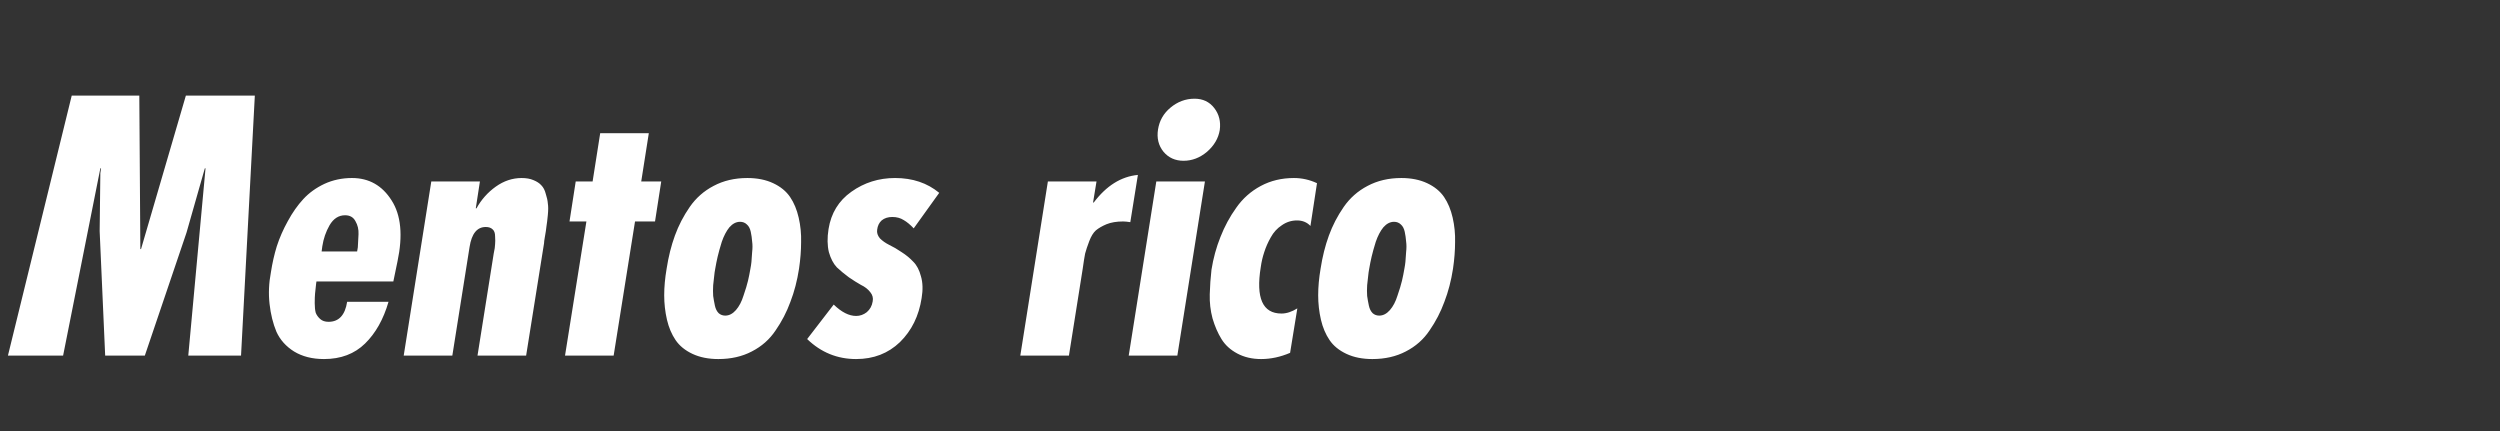 <svg fill="none" height="40" viewBox="0 0 232 40" width="232" xmlns="http://www.w3.org/2000/svg"><rect x="0" y="0" width="232" height="40" fill="#333333" stroke="none"/><path d="m6.656 8.872h6.272l.096 14.24h.064l4.16-14.24h6.4l-1.28 24.128h-4.896l1.6-17.376h-.064l-1.696 5.952-3.872 11.424h-3.68l-.512-11.552.064-5.376.064-.448h-.064l-3.456 17.376h-5.12zm30.23 15.392-.384 1.856h-7.136c0 .043-.011.117-.032.224-.043.363-.075.661-.096.896-.021.213-.032.512-.032.896 0 .363.032.661.096.896.085.213.224.405.416.576s.448.256.768.256c.96 0 1.536-.619 1.728-1.856h3.84c-.469 1.621-1.195 2.912-2.176 3.872-.981.96-2.251 1.44-3.808 1.44-1.088 0-2.016-.235-2.784-.704-.747-.469-1.291-1.077-1.632-1.824-.32-.768-.533-1.632-.64-2.592-.107-.96-.064-1.941.128-2.944.128-.832.309-1.632.544-2.4.256-.789.597-1.568 1.024-2.336.427-.789.907-1.472 1.44-2.048.533-.576 1.184-1.045 1.952-1.408.789-.363 1.643-.544 2.56-.544 1.579 0 2.805.693 3.68 2.08.875 1.365 1.056 3.253.544 5.664zm-3.744-.928.064-.384c.021-.384.043-.789.064-1.216.021-.448-.075-.853-.288-1.216-.192-.363-.512-.544-.96-.544-.597 0-1.077.309-1.44.928-.341.597-.565 1.248-.672 1.952l-.064.48zm11.394-6.496-.384 2.496h.064c.448-.811 1.045-1.483 1.792-2.016.747-.533 1.547-.8 2.4-.8.427 0 .789.064 1.088.192.32.128.565.288.736.48.192.192.331.459.416.8.107.32.171.619.192.896.043.256.043.608 0 1.056-.043.448-.085.8-.128 1.056-.021.235-.075.587-.16 1.056-.043.235-.064.405-.064.512l-1.664 10.432h-4.512l1.408-8.864c0-.021.032-.224.096-.608.085-.384.128-.672.128-.864.021-.192.021-.437 0-.736 0-.299-.075-.512-.224-.64-.149-.149-.363-.224-.64-.224-.811 0-1.312.619-1.504 1.856l-1.6 10.08h-4.512l2.56-16.16zm11.162-4.48h4.512l-.704 4.48h1.856l-.576 3.712h-1.856l-1.984 12.448h-4.512l1.984-12.448h-1.568l.576-3.712h1.568zm13.652 4.16c.917 0 1.717.16 2.4.48s1.205.747 1.568 1.28.629 1.173.8 1.92.245 1.504.224 2.272c0 .768-.064 1.589-.192 2.464-.171 1.109-.437 2.133-.8 3.072-.341.939-.8 1.824-1.376 2.656-.555.832-1.291 1.483-2.208 1.952-.896.469-1.931.704-3.104.704-.917 0-1.717-.16-2.4-.48s-1.205-.747-1.568-1.28-.629-1.163-.8-1.888c-.171-.747-.256-1.504-.256-2.272s.075-1.589.224-2.464c.171-1.109.427-2.133.768-3.072s.8-1.824 1.376-2.656 1.312-1.483 2.208-1.952c.917-.491 1.963-.736 3.136-.736zm-.672 4.064c-.363 0-.693.171-.992.512-.277.341-.512.789-.704 1.344-.171.555-.299 1.013-.384 1.376s-.16.736-.224 1.12c-.043.213-.075.437-.096.672-.021.213-.053.501-.096.864-.021.363-.021.693 0 .992.043.299.096.597.16.896s.181.533.352.704c.171.149.373.224.608.224.363 0 .693-.171.992-.512s.533-.789.704-1.344c.192-.555.331-1.013.416-1.376s.16-.736.224-1.12c.043-.213.075-.427.096-.64.021-.235.043-.533.064-.896.043-.363.043-.693 0-.992-.021-.299-.064-.597-.128-.896s-.181-.523-.352-.672c-.171-.171-.384-.256-.64-.256zm18.482-2.688-2.368 3.296c-.32-.341-.629-.597-.928-.768-.299-.192-.651-.288-1.056-.288s-.736.107-.992.32c-.235.213-.373.501-.416.864-.043.277.043.544.256.8.235.235.523.437.864.608.363.171.747.395 1.152.672.405.256.768.555 1.088.896.32.32.555.768.704 1.344.171.576.192 1.248.064 2.016-.256 1.664-.928 3.029-2.016 4.096-1.088 1.045-2.443 1.568-4.064 1.568-1.749 0-3.264-.619-4.544-1.856l2.464-3.2c.725.704 1.419 1.056 2.08 1.056.363 0 .693-.117.992-.352.299-.256.48-.587.544-.992.064-.32-.011-.608-.224-.864-.213-.277-.501-.501-.864-.672-.341-.192-.715-.427-1.12-.704-.405-.299-.779-.608-1.12-.928-.32-.341-.565-.811-.736-1.408-.149-.619-.16-1.333-.032-2.144.235-1.472.939-2.624 2.112-3.456 1.195-.853 2.549-1.28 4.064-1.28 1.621 0 2.987.459 4.096 1.376zm10.083-1.056h4.513l-.32 1.952h.064c1.173-1.557 2.538-2.411 4.096-2.56l-.704 4.384c-.278-.043-.502-.064-.672-.064-.598 0-1.11.085-1.536.256-.406.171-.736.363-.992.576-.235.213-.438.544-.608.992-.171.448-.299.832-.384 1.152-.064.32-.139.789-.224 1.408l-1.28 8.064h-4.512zm10.062 0h4.512l-2.56 16.16h-4.512zm4.704-2.752c-.661.555-1.386.832-2.176.832-.768 0-1.386-.277-1.856-.832-.469-.576-.64-1.269-.512-2.08s.512-1.483 1.152-2.016c.662-.555 1.408-.832 2.24-.832.768 0 1.376.288 1.824.864s.619 1.259.512 2.048c-.128.768-.522 1.44-1.184 2.016zm8.384 14.528-.672 4.128c-.896.384-1.792.576-2.688.576-.832 0-1.568-.171-2.208-.512s-1.131-.789-1.472-1.344c-.342-.555-.619-1.195-.832-1.92-.192-.725-.278-1.472-.256-2.24.021-.768.074-1.525.16-2.272.17-1.067.448-2.08.832-3.04.384-.981.874-1.888 1.472-2.72.597-.853 1.354-1.525 2.272-2.016.917-.491 1.941-.736 3.072-.736.746 0 1.461.16 2.144.48l-.608 3.968c-.32-.341-.736-.512-1.248-.512s-.982.149-1.408.448c-.427.277-.768.651-1.024 1.12-.256.448-.459.907-.608 1.376-.15.448-.256.907-.32 1.376-.47 2.88.17 4.32 1.92 4.32.469 0 .96-.16 1.472-.48zm9.646-12.096c.917 0 1.717.16 2.4.48.682.32 1.205.747 1.568 1.28.362.533.629 1.173.8 1.92.17.747.245 1.504.224 2.272 0 .768-.064 1.589-.192 2.464-.171 1.109-.438 2.133-.8 3.072-.342.939-.8 1.824-1.376 2.656-.555.832-1.291 1.483-2.208 1.952-.896.469-1.931.704-3.104.704-.918 0-1.718-.16-2.4-.48-.683-.32-1.206-.747-1.568-1.28-.363-.533-.63-1.163-.8-1.888-.171-.747-.256-1.504-.256-2.272s.074-1.589.223-2.464c.171-1.109.427-2.133.769-3.072.341-.939.8-1.824 1.376-2.656s1.312-1.483 2.208-1.952c.917-.491 1.962-.736 3.136-.736zm-.672 4.064c-.363 0-.694.171-.992.512-.278.341-.512.789-.704 1.344-.171.555-.299 1.013-.384 1.376-.086.363-.16.736-.224 1.12-.043.213-.075.437-.096.672-.022.213-.054.501-.096.864-.022.363-.022.693 0 .992.042.299.096.597.16.896s.181.533.352.704c.17.149.373.224.608.224.362 0 .693-.171.992-.512.298-.341.533-.789.704-1.344.192-.555.33-1.013.416-1.376.085-.363.16-.736.224-1.12.042-.213.074-.427.096-.64.021-.235.042-.533.064-.896.042-.363.042-.693 0-.992-.022-.299-.064-.597-.128-.896s-.182-.523-.352-.672c-.171-.171-.384-.256-.64-.256z" fill="#fff"/></svg>